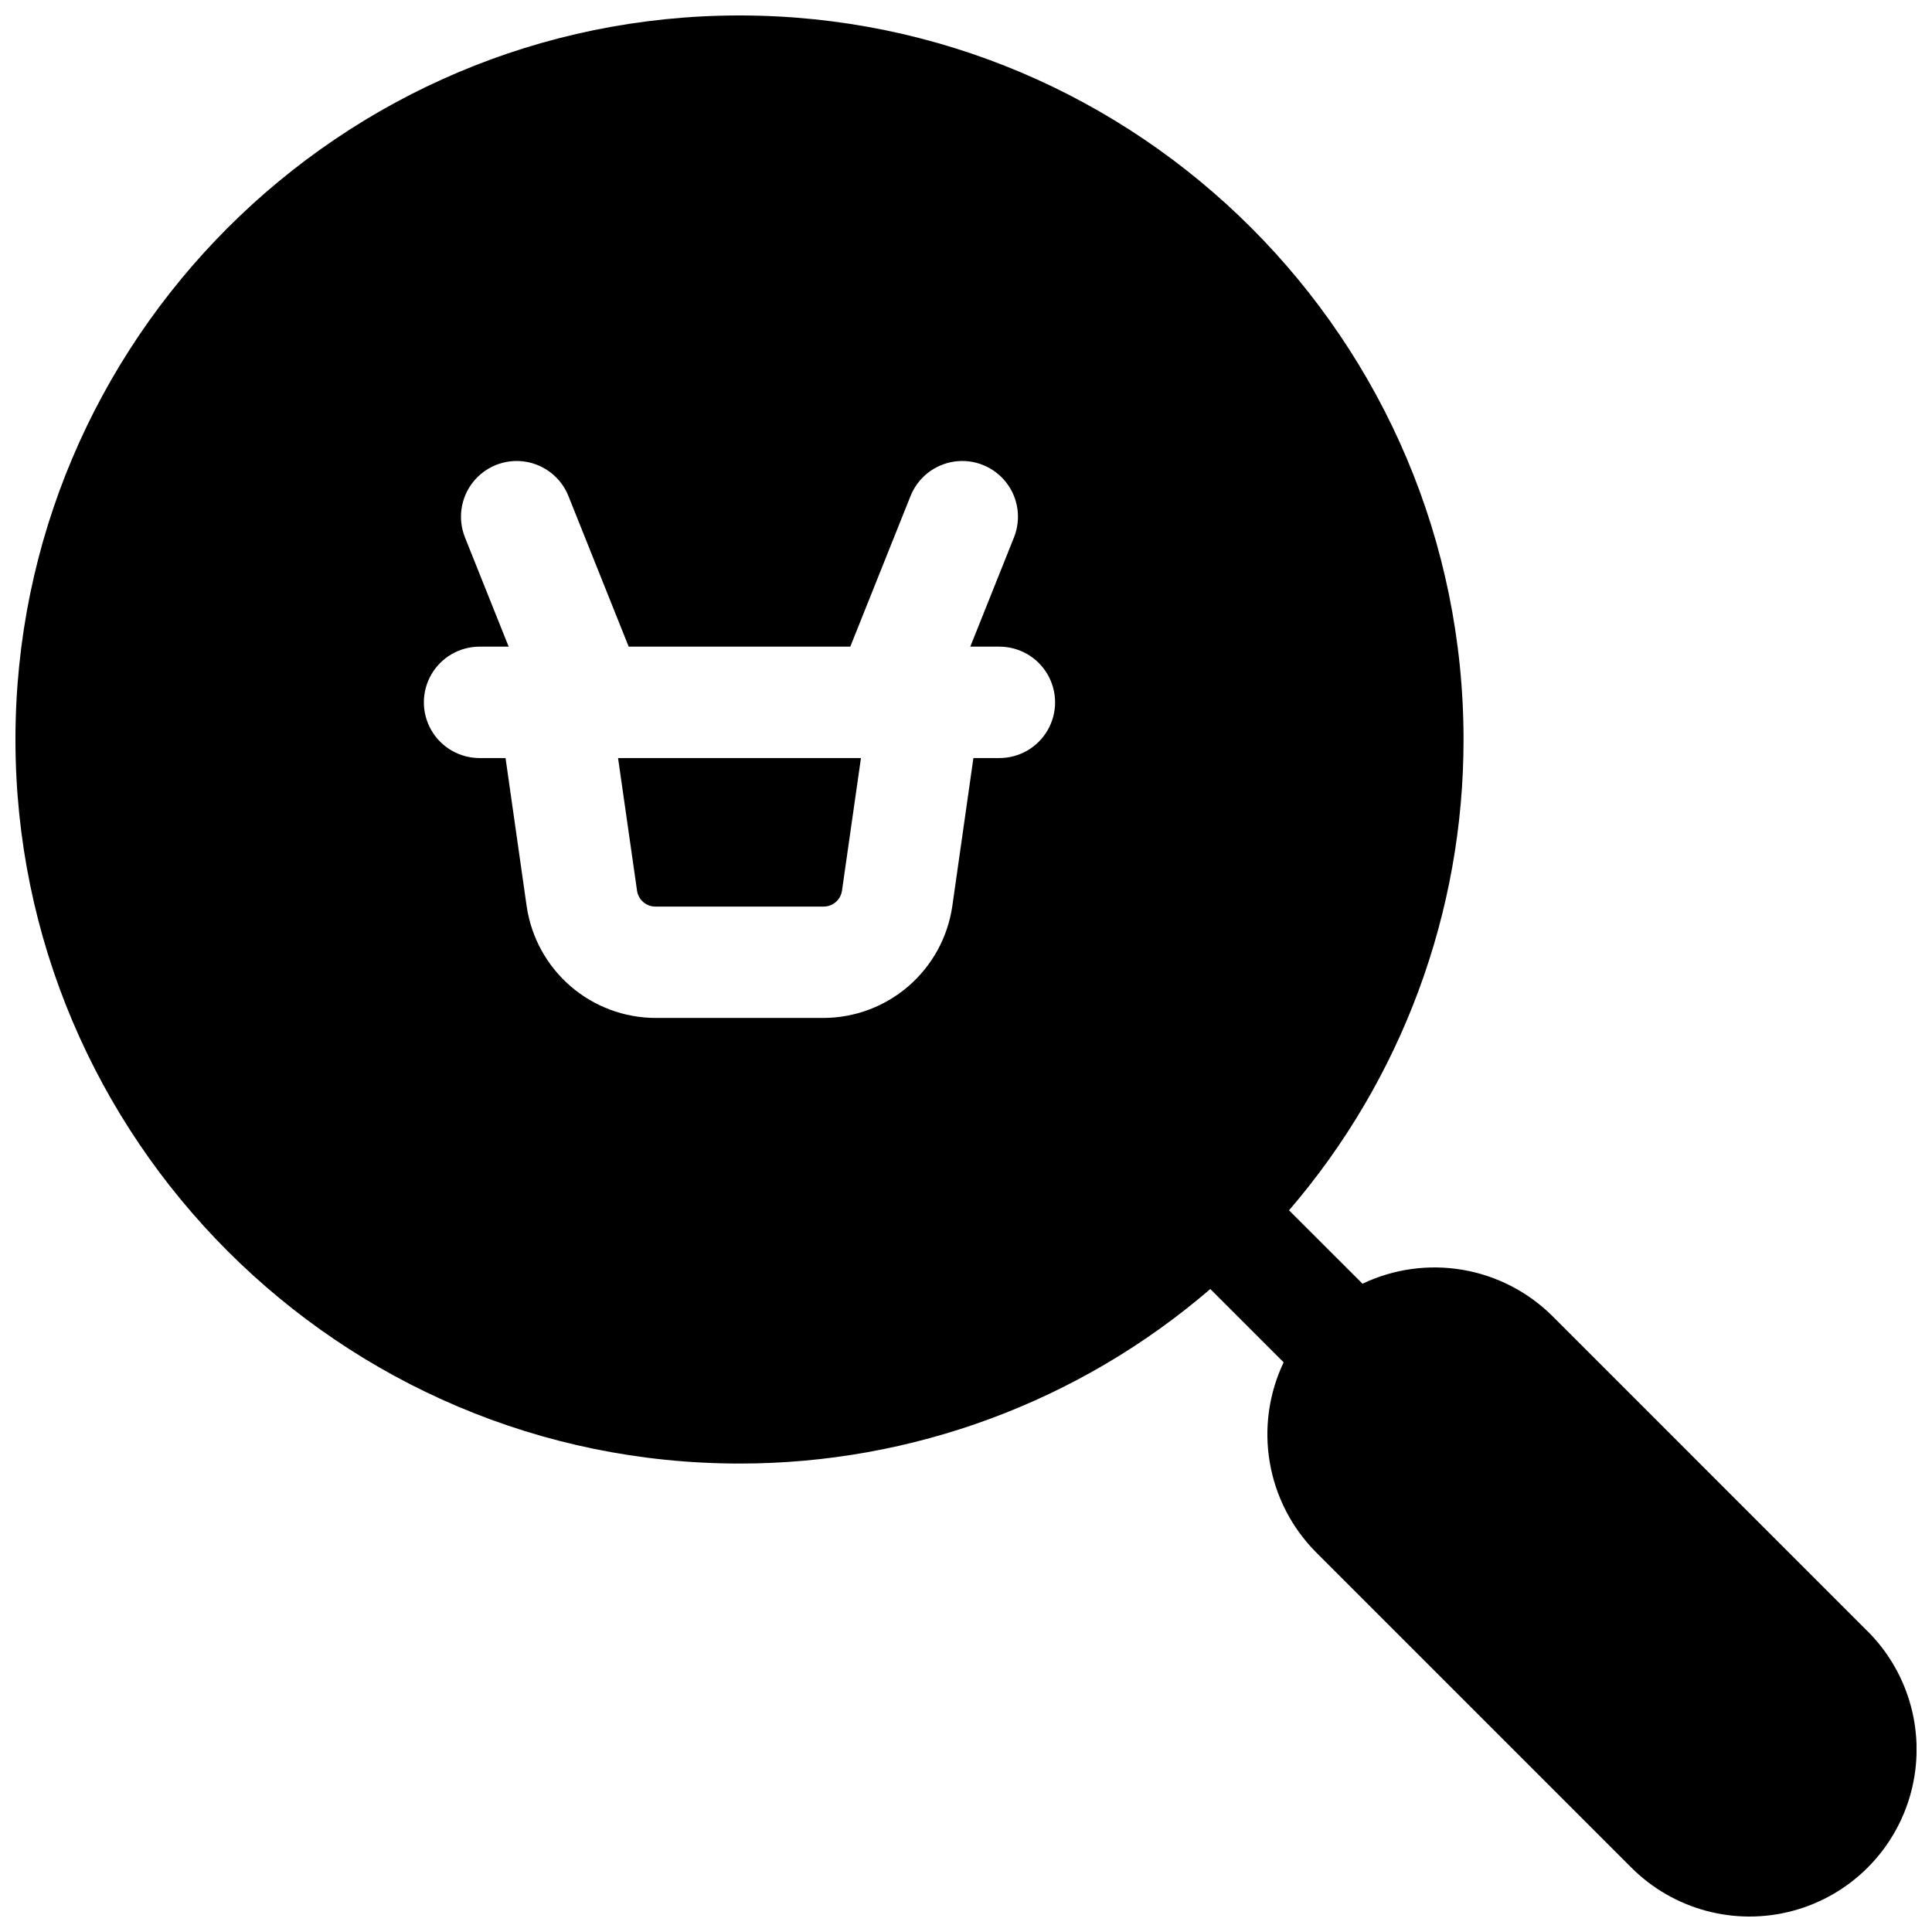 <?xml version="1.0" encoding="UTF-8"?>
<!-- Uploaded to: ICON Repo, www.svgrepo.com, Generator: ICON Repo Mixer Tools -->
<svg width="800px" height="800px" version="1.1" viewBox="144 144 512 512" xmlns="http://www.w3.org/2000/svg">
 <defs>
  <clipPath id="a">
   <path d="m148.09 148.09h503.81v503.81h-503.81z"/>
  </clipPath>
 </defs>
 <g clip-path="url(#a)">
  <path d="m638.95 576.33-83.48-83.492c-6.481-6.465-14.805-10.77-23.828-12.316-9.02-1.547-18.301-0.262-26.562 3.676l-19.477-19.453c29.871-34.703 46.285-78.984 46.25-124.77 0-105.8-86.082-191.88-191.88-191.88-105.8 0-191.88 86.082-191.88 191.88 0 105.8 86.082 191.88 191.88 191.88 45.789 0.035 90.07-16.379 124.77-46.25l19.434 19.426c-3.938 8.27-5.219 17.555-3.668 26.578 1.551 9.027 5.856 17.352 12.328 23.832l83.492 83.492c11.188 11.188 27.492 15.555 42.77 11.461 15.281-4.094 27.219-16.031 31.312-31.312 4.094-15.277-0.273-31.582-11.461-42.77zm-230.1-231.44h-6.887l-5.609 39.359c-1.219 8.184-5.324 15.66-11.582 21.078-6.254 5.414-14.242 8.41-22.516 8.441h-44.574c-8.273-0.031-16.262-3.027-22.516-8.441-6.258-5.418-10.363-12.895-11.582-21.078l-5.609-39.359h-6.887c-5.273 0-10.145-2.812-12.781-7.379s-2.637-10.195 0-14.762 7.508-7.379 12.781-7.379h7.715l-11.582-28.961c-1.957-4.894-1.156-10.465 2.106-14.609 3.266-4.144 8.488-6.234 13.711-5.481 5.219 0.75 9.641 4.231 11.598 9.129l15.973 39.922h58.727l15.969-39.922c1.957-4.898 6.379-8.379 11.598-9.129 5.223-0.754 10.445 1.336 13.707 5.481 3.262 4.144 4.066 9.715 2.109 14.609l-11.582 28.961h7.715c5.273 0 10.145 2.812 12.781 7.379s2.637 10.195 0 14.762-7.508 7.379-12.781 7.379z"/>
 </g>
 <path d="m312.82 380.03c0.348 2.426 2.422 4.223 4.871 4.223h44.574c2.449 0 4.523-1.797 4.871-4.223l5.027-35.137h-64.371z"/>
</svg>